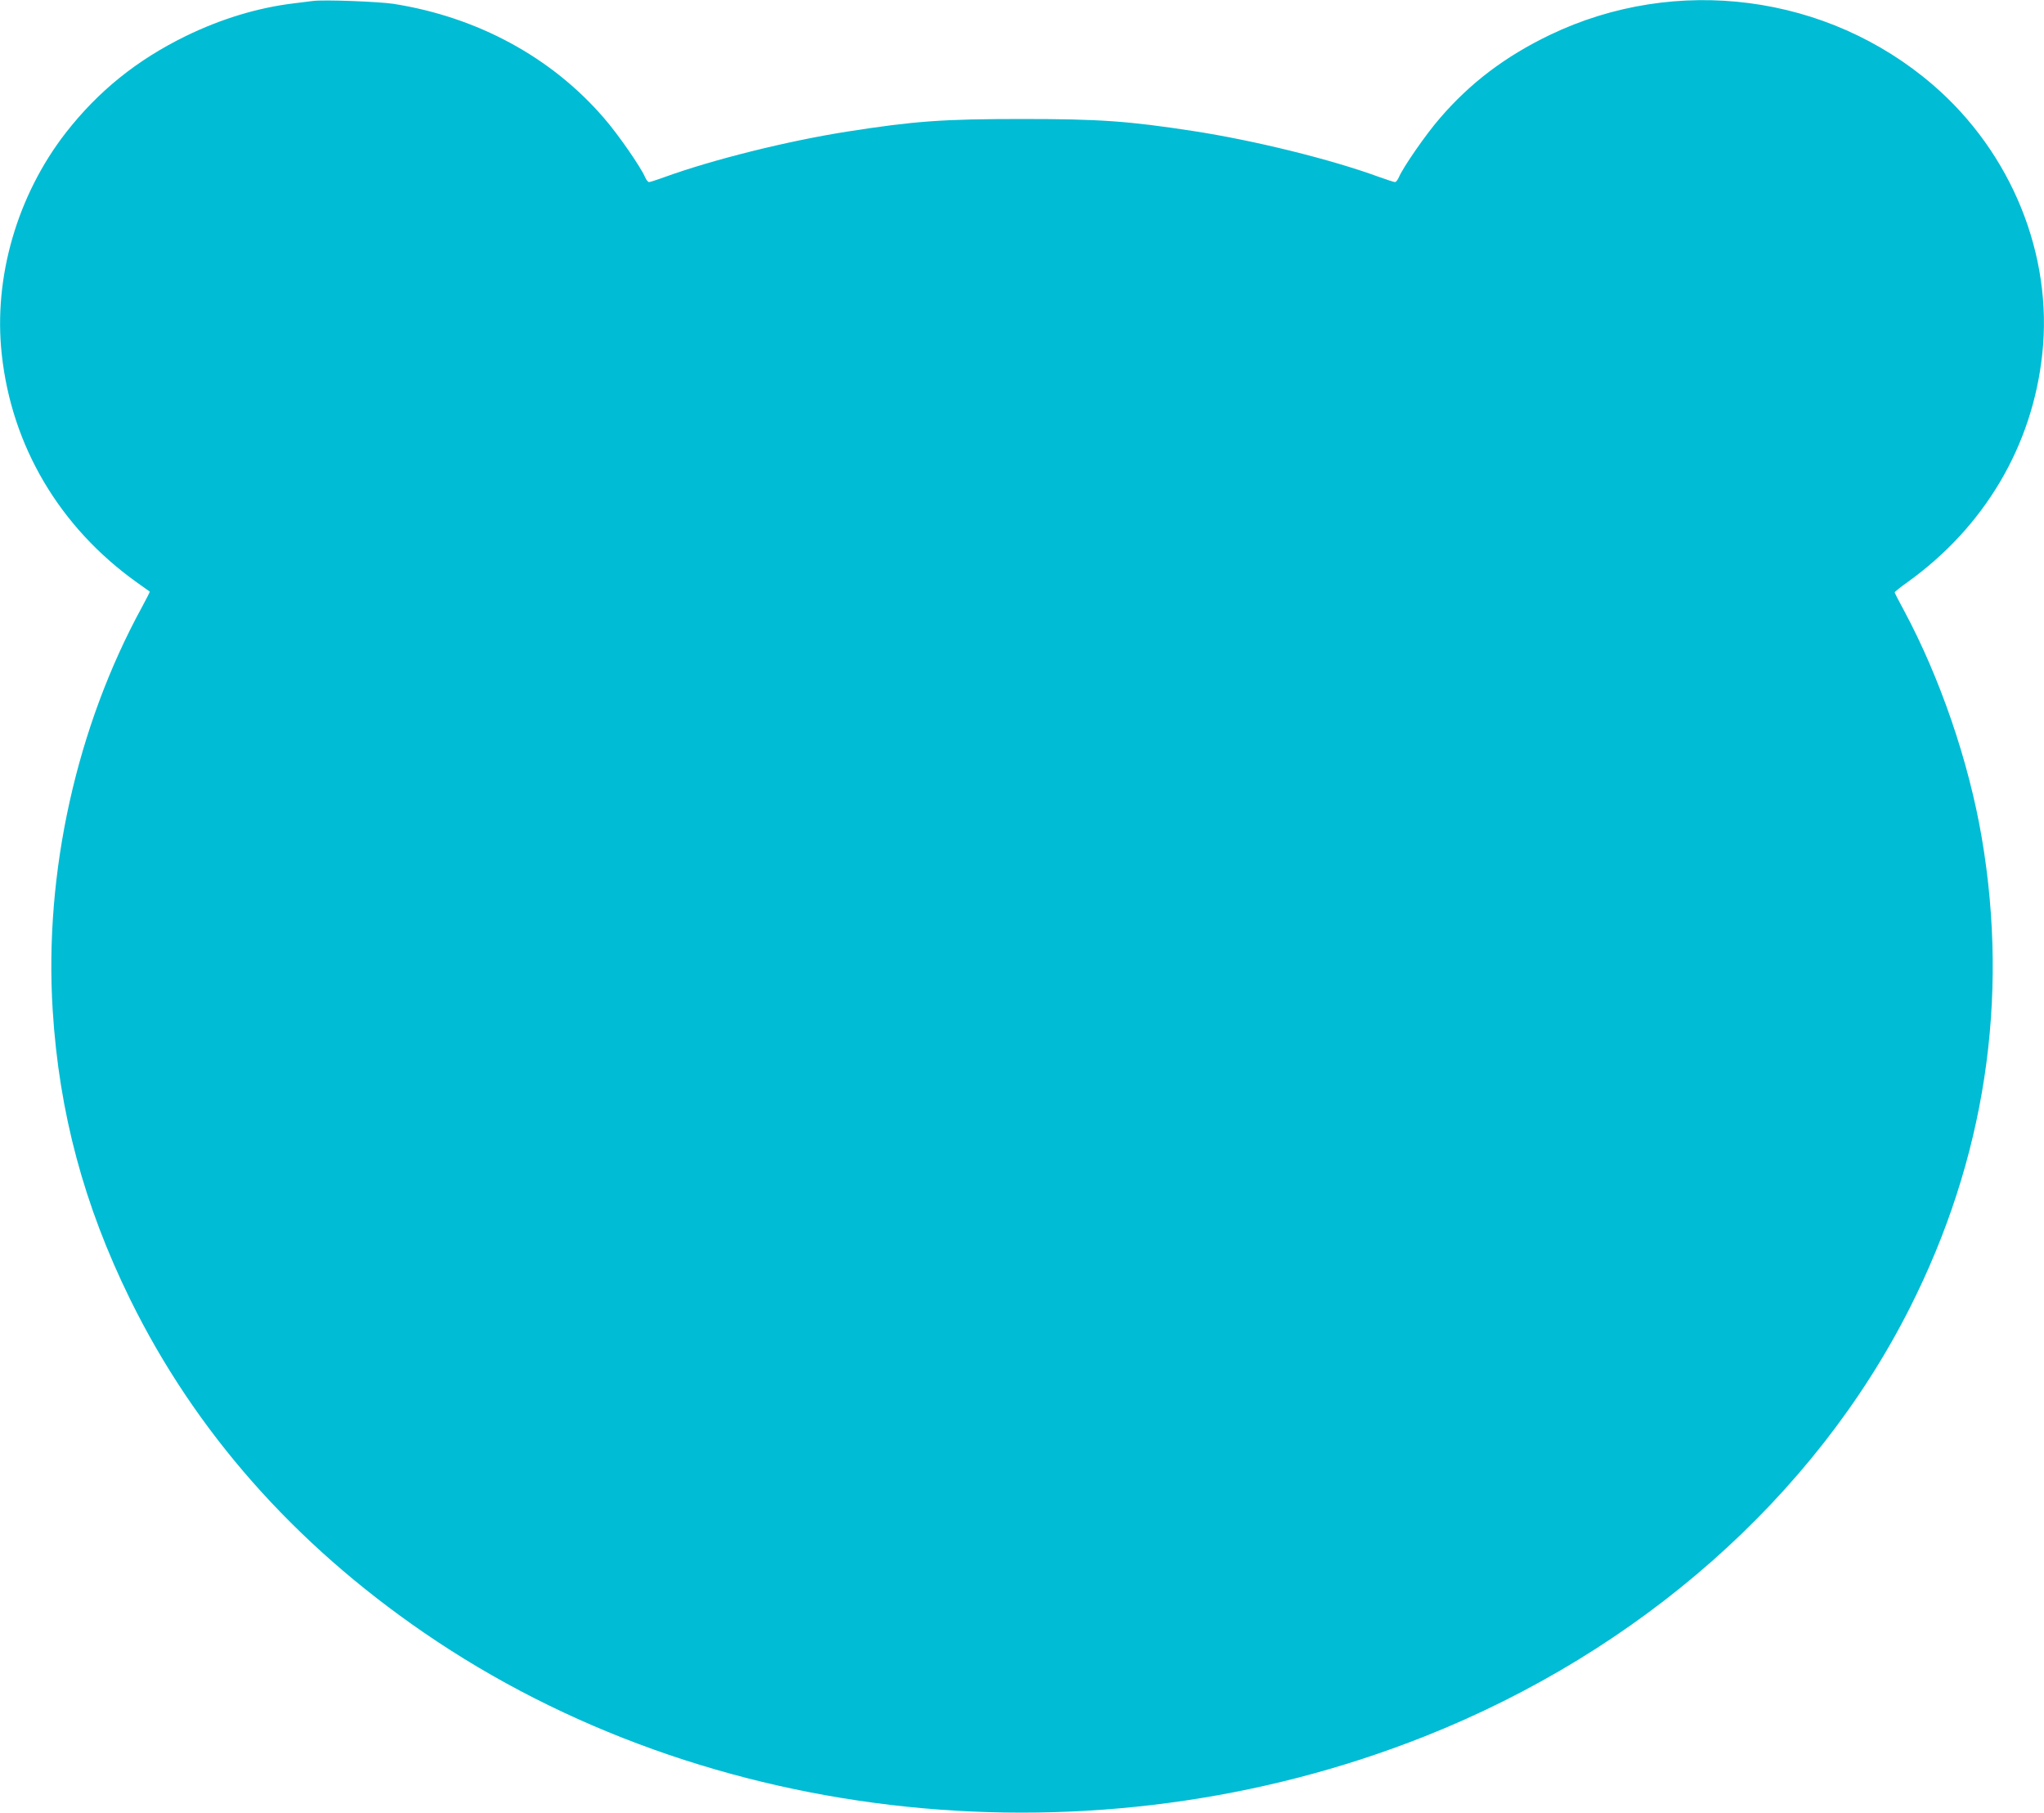 <?xml version="1.0" standalone="no"?>
<!DOCTYPE svg PUBLIC "-//W3C//DTD SVG 20010904//EN"
 "http://www.w3.org/TR/2001/REC-SVG-20010904/DTD/svg10.dtd">
<svg version="1.0" xmlns="http://www.w3.org/2000/svg"
 width="1280pt" height="1135pt" viewBox="0 0 1280 1135"
 preserveAspectRatio="xMidYMid meet">
<g transform="translate(0,1135) scale(0.1,-0.1)"
fill="#00bcd4" stroke="none">
<path d="M1960 11344 c-19 -2 -73 -9 -120 -15 -225 -27 -455 -97 -675 -204
-307 -150 -548 -344 -752 -605 -305 -392 -455 -907 -402 -1388 62 -575 362
-1082 844 -1427 44 -31 81 -58 83 -59 1 -2 -21 -45 -49 -97 -410 -750 -613
-1664 -559 -2524 40 -641 196 -1222 485 -1810 406 -826 1024 -1527 1840 -2087
1775 -1219 4198 -1470 6265 -650 1349 535 2441 1499 3039 2682 471 930 624
1932 451 2947 -82 479 -262 1003 -488 1423 -32 58 -57 108 -57 111 0 4 36 33
80 64 482 346 782 852 844 1427 68 621 -192 1262 -684 1686 -660 569 -1609
693 -2400 313 -278 -134 -497 -299 -688 -521 -88 -101 -231 -308 -257 -370 -7
-16 -18 -30 -24 -30 -7 0 -50 14 -97 31 -305 112 -785 230 -1169 289 -403 62
-585 75 -1070 75 -494 0 -674 -13 -1095 -79 -376 -59 -844 -176 -1144 -285
-47 -17 -90 -31 -97 -31 -6 0 -17 14 -24 30 -26 62 -169 269 -257 370 -329
382 -793 633 -1319 716 -95 14 -431 27 -504 18z"/>
</g>
</svg>

